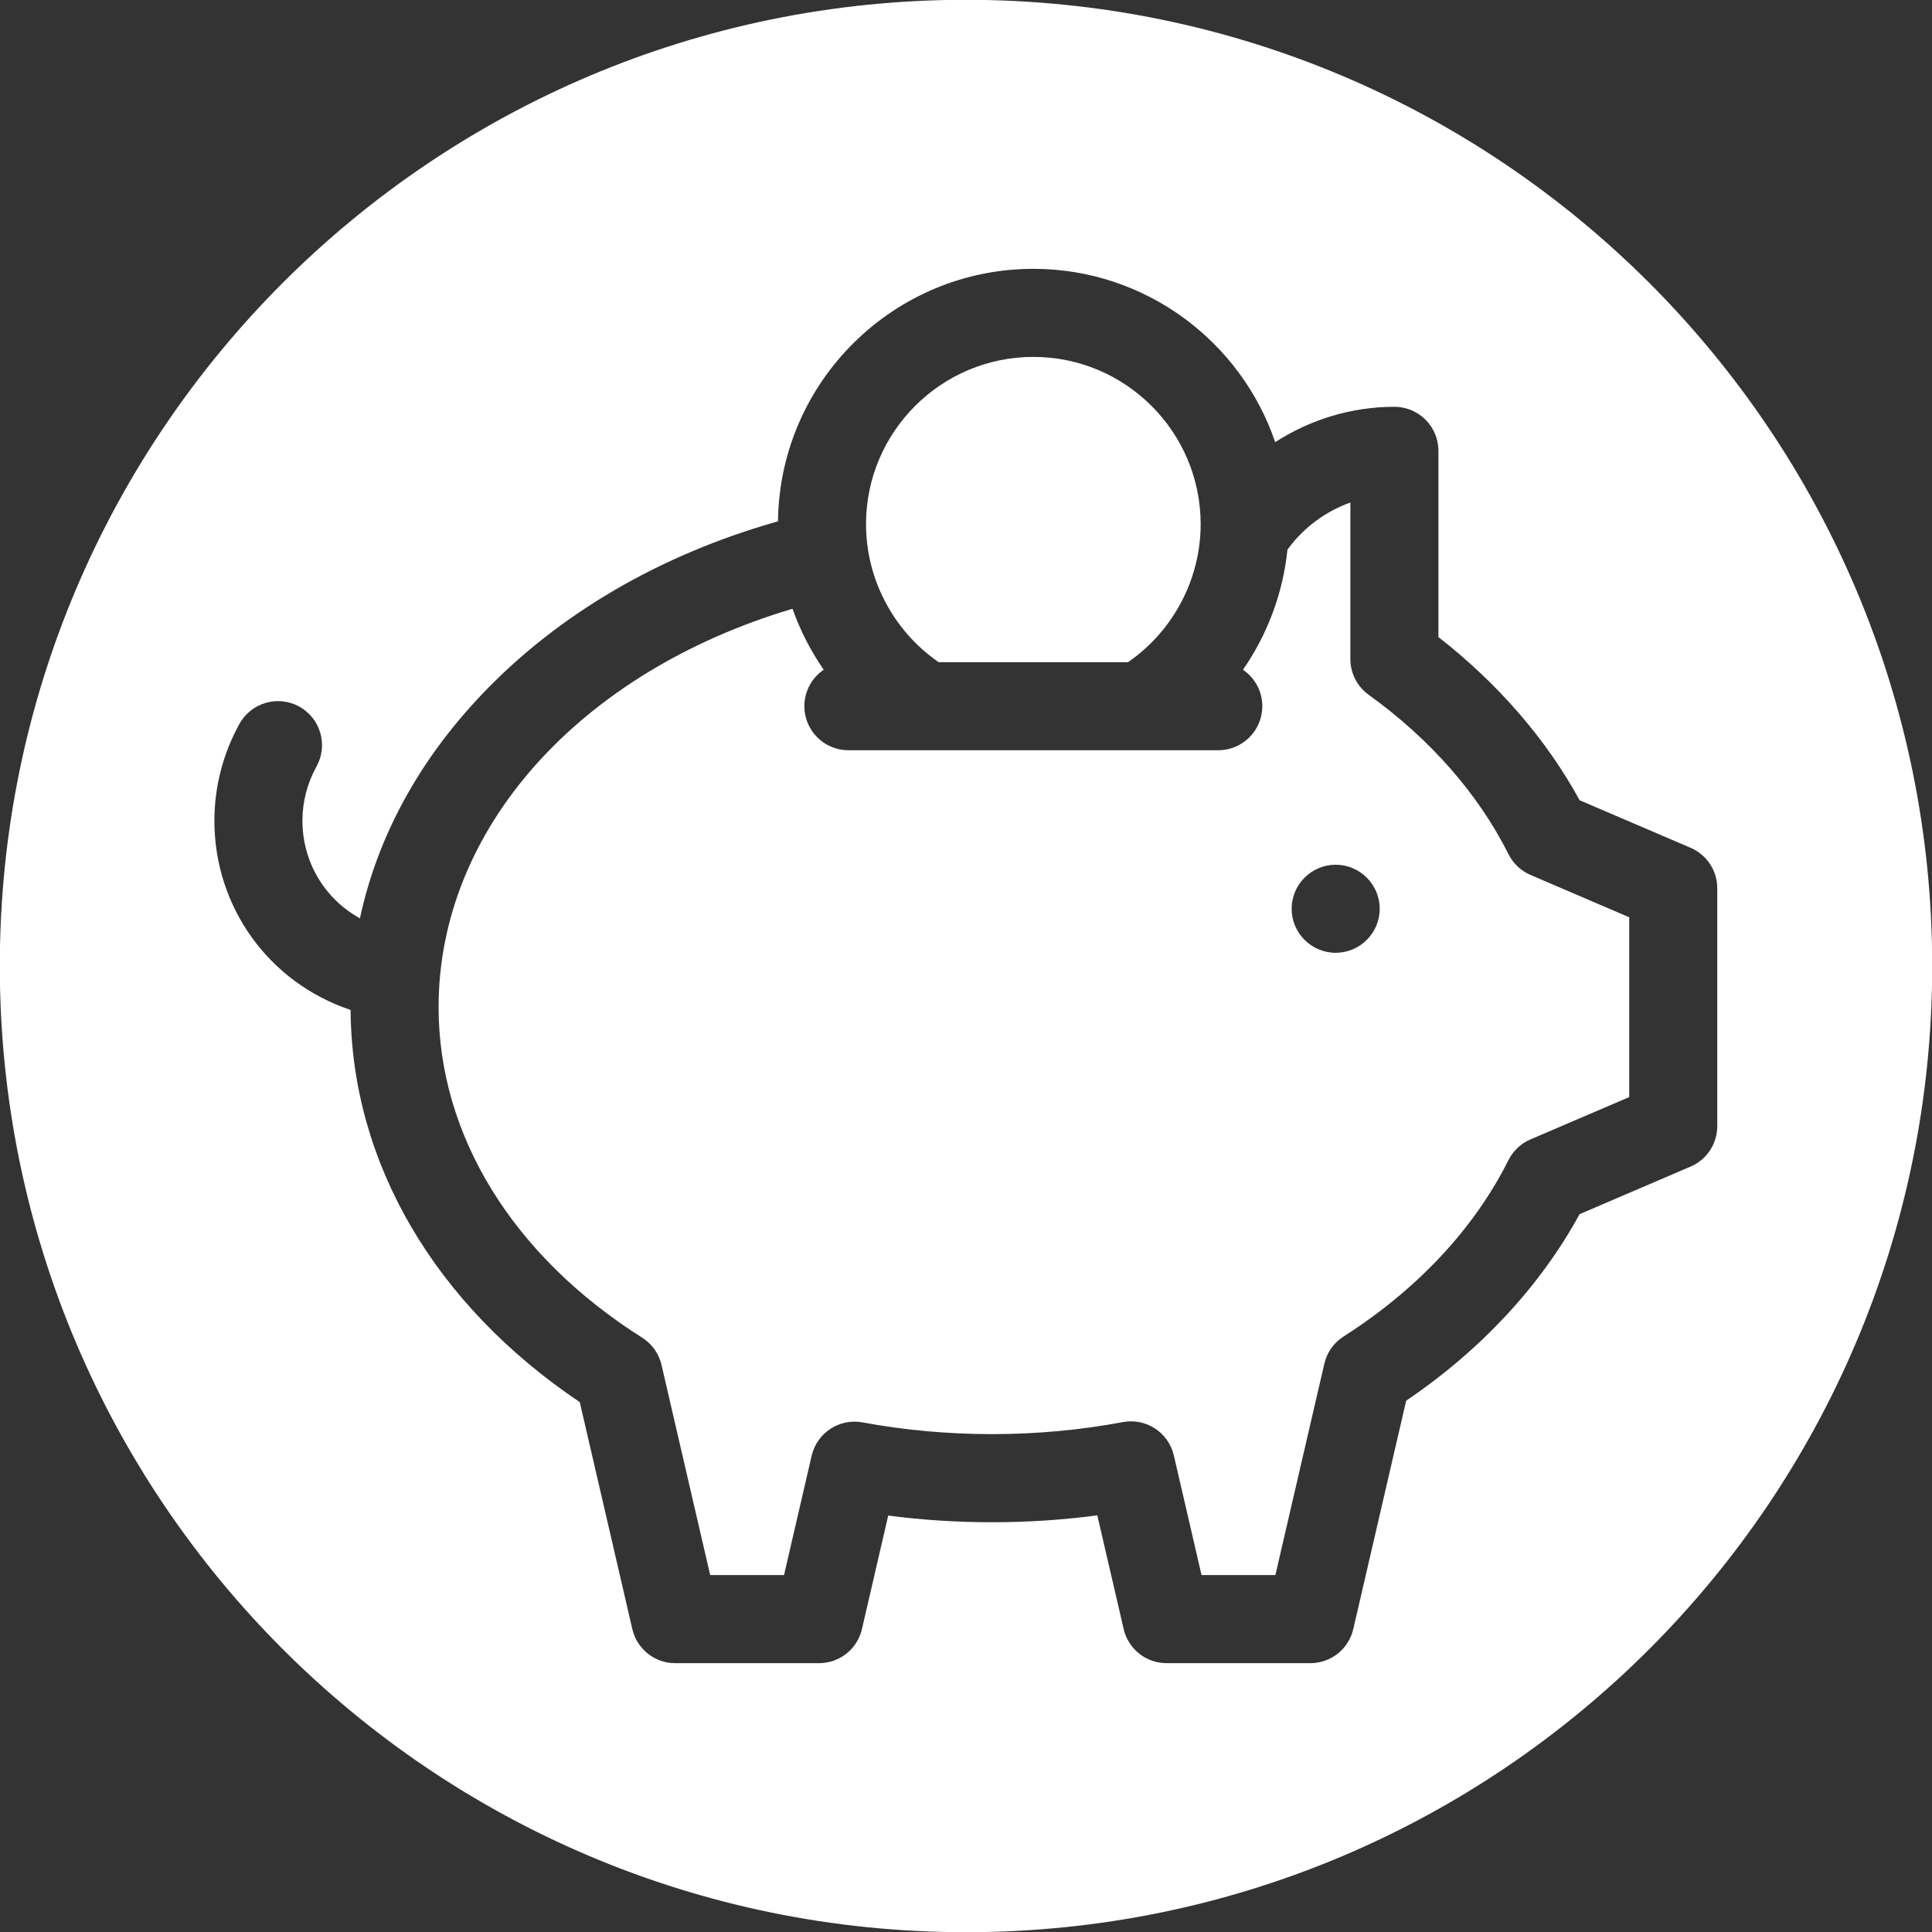 <?xml version="1.0" encoding="UTF-8"?> <svg xmlns="http://www.w3.org/2000/svg" viewBox="0 0 108.6 108.6"><rect x="0" y="0" width="108.6" height="108.6" fill="#333333" stroke="none"/><g fill="#fff"><path d="m91.58 51.562c-1.008-.432-2.016-.864-3.024-1.297l-2.524-1.083c-.538-.231-.977-.645-1.239-1.169-1.687-3.375-4.404-6.473-7.858-8.958-.646-.465-1.029-1.213-1.029-2.009v-8.799c-1.382.494-2.613 1.394-3.505 2.605-.01.014-.021.026-.032.039-.247 2.443-1.122 4.767-2.5 6.756.656.445 1.087 1.197 1.087 2.049 0 1.367-1.108 2.475-2.475 2.475h-20.791c-1.367 0-2.475-1.108-2.475-2.475 0-.853.431-1.604 1.087-2.049-.733-1.058-1.324-2.212-1.753-3.428-11.98 3.564-19.895 12.376-19.895 22.393 0 7.212 4.171 13.984 11.443 18.58.551.348.942.9 1.089 1.535.91 3.937 1.821 7.873 2.734 11.81h4.151l1.553-6.708c.299-1.29 1.56-2.117 2.863-1.875 4.773.886 9.865.879 14.627-.016 1.305-.245 2.569.581 2.869 1.874l.382 1.65c.392 1.692.783 3.383 1.175 5.075h4.151l.439-1.896c.771-3.329 1.541-6.658 2.313-9.987.146-.631.534-1.179 1.08-1.528 4.142-2.641 7.347-6.069 9.268-9.912.262-.524.701-.938 1.239-1.168l2.691-1.153c.953-.408 1.907-.817 2.86-1.225v-10.106zm-16.5 1.996c-1.363 0-2.475-1.112-2.475-2.475s1.112-2.475 2.475-2.475 2.475 1.112 2.475 2.475-1.111 2.475-2.475 2.475z"></path><path d="m54.3-.011c-29.995 0-54.311 24.316-54.311 54.311s24.316 54.311 54.311 54.311 54.311-24.316 54.311-54.311-24.316-54.311-54.311-54.311zm40.732 65.585c-1.454.624-2.908 1.247-4.362 1.87l-1.88.806c-2.202 4.037-5.545 7.633-9.748 10.487-.697 3.007-1.393 6.014-2.089 9.021l-.883 3.813c-.26 1.122-1.259 1.917-2.411 1.917h-8.085c-1.151 0-2.151-.794-2.411-1.915-.495-2.131-.988-4.262-1.482-6.393-3.871.512-7.876.517-11.753.012l-1.477 6.38c-.26 1.122-1.259 1.917-2.411 1.917h-8.085c-1.151 0-2.151-.794-2.411-1.916-.987-4.252-1.971-8.505-2.955-12.758-8.154-5.481-12.826-13.458-12.882-22.045-4.59-1.535-7.656-5.775-7.656-10.637 0-1.902.488-3.786 1.412-5.449.664-1.195 2.171-1.625 3.365-.962 1.195.664 1.625 2.17.962 3.365-.517.93-.79 1.983-.79 3.045 0 2.328 1.258 4.402 3.232 5.487.977-4.565 3.298-8.849 6.856-12.589 4.296-4.516 10.026-7.858 16.644-9.727.088-7.84 6.492-14.192 14.353-14.192 6.302 0 11.669 4.082 13.594 9.742 1.979-1.277 4.305-1.987 6.701-1.987 1.367 0 2.475 1.108 2.475 2.475v10.469c3.351 2.61 6.068 5.749 7.936 9.171l1.716.736c1.506.646 3.012 1.292 4.519 1.936.912.389 1.503 1.285 1.503 2.276v13.371c.001.989-.588 1.884-1.497 2.274z"></path><path d="m52.764 37.222h10.642c2.534-1.745 4.084-4.661 4.084-7.755 0-5.186-4.219-9.405-9.405-9.405s-9.405 4.219-9.405 9.405c0 3.095 1.55 6.01 4.084 7.755z"></path></g></svg> 
